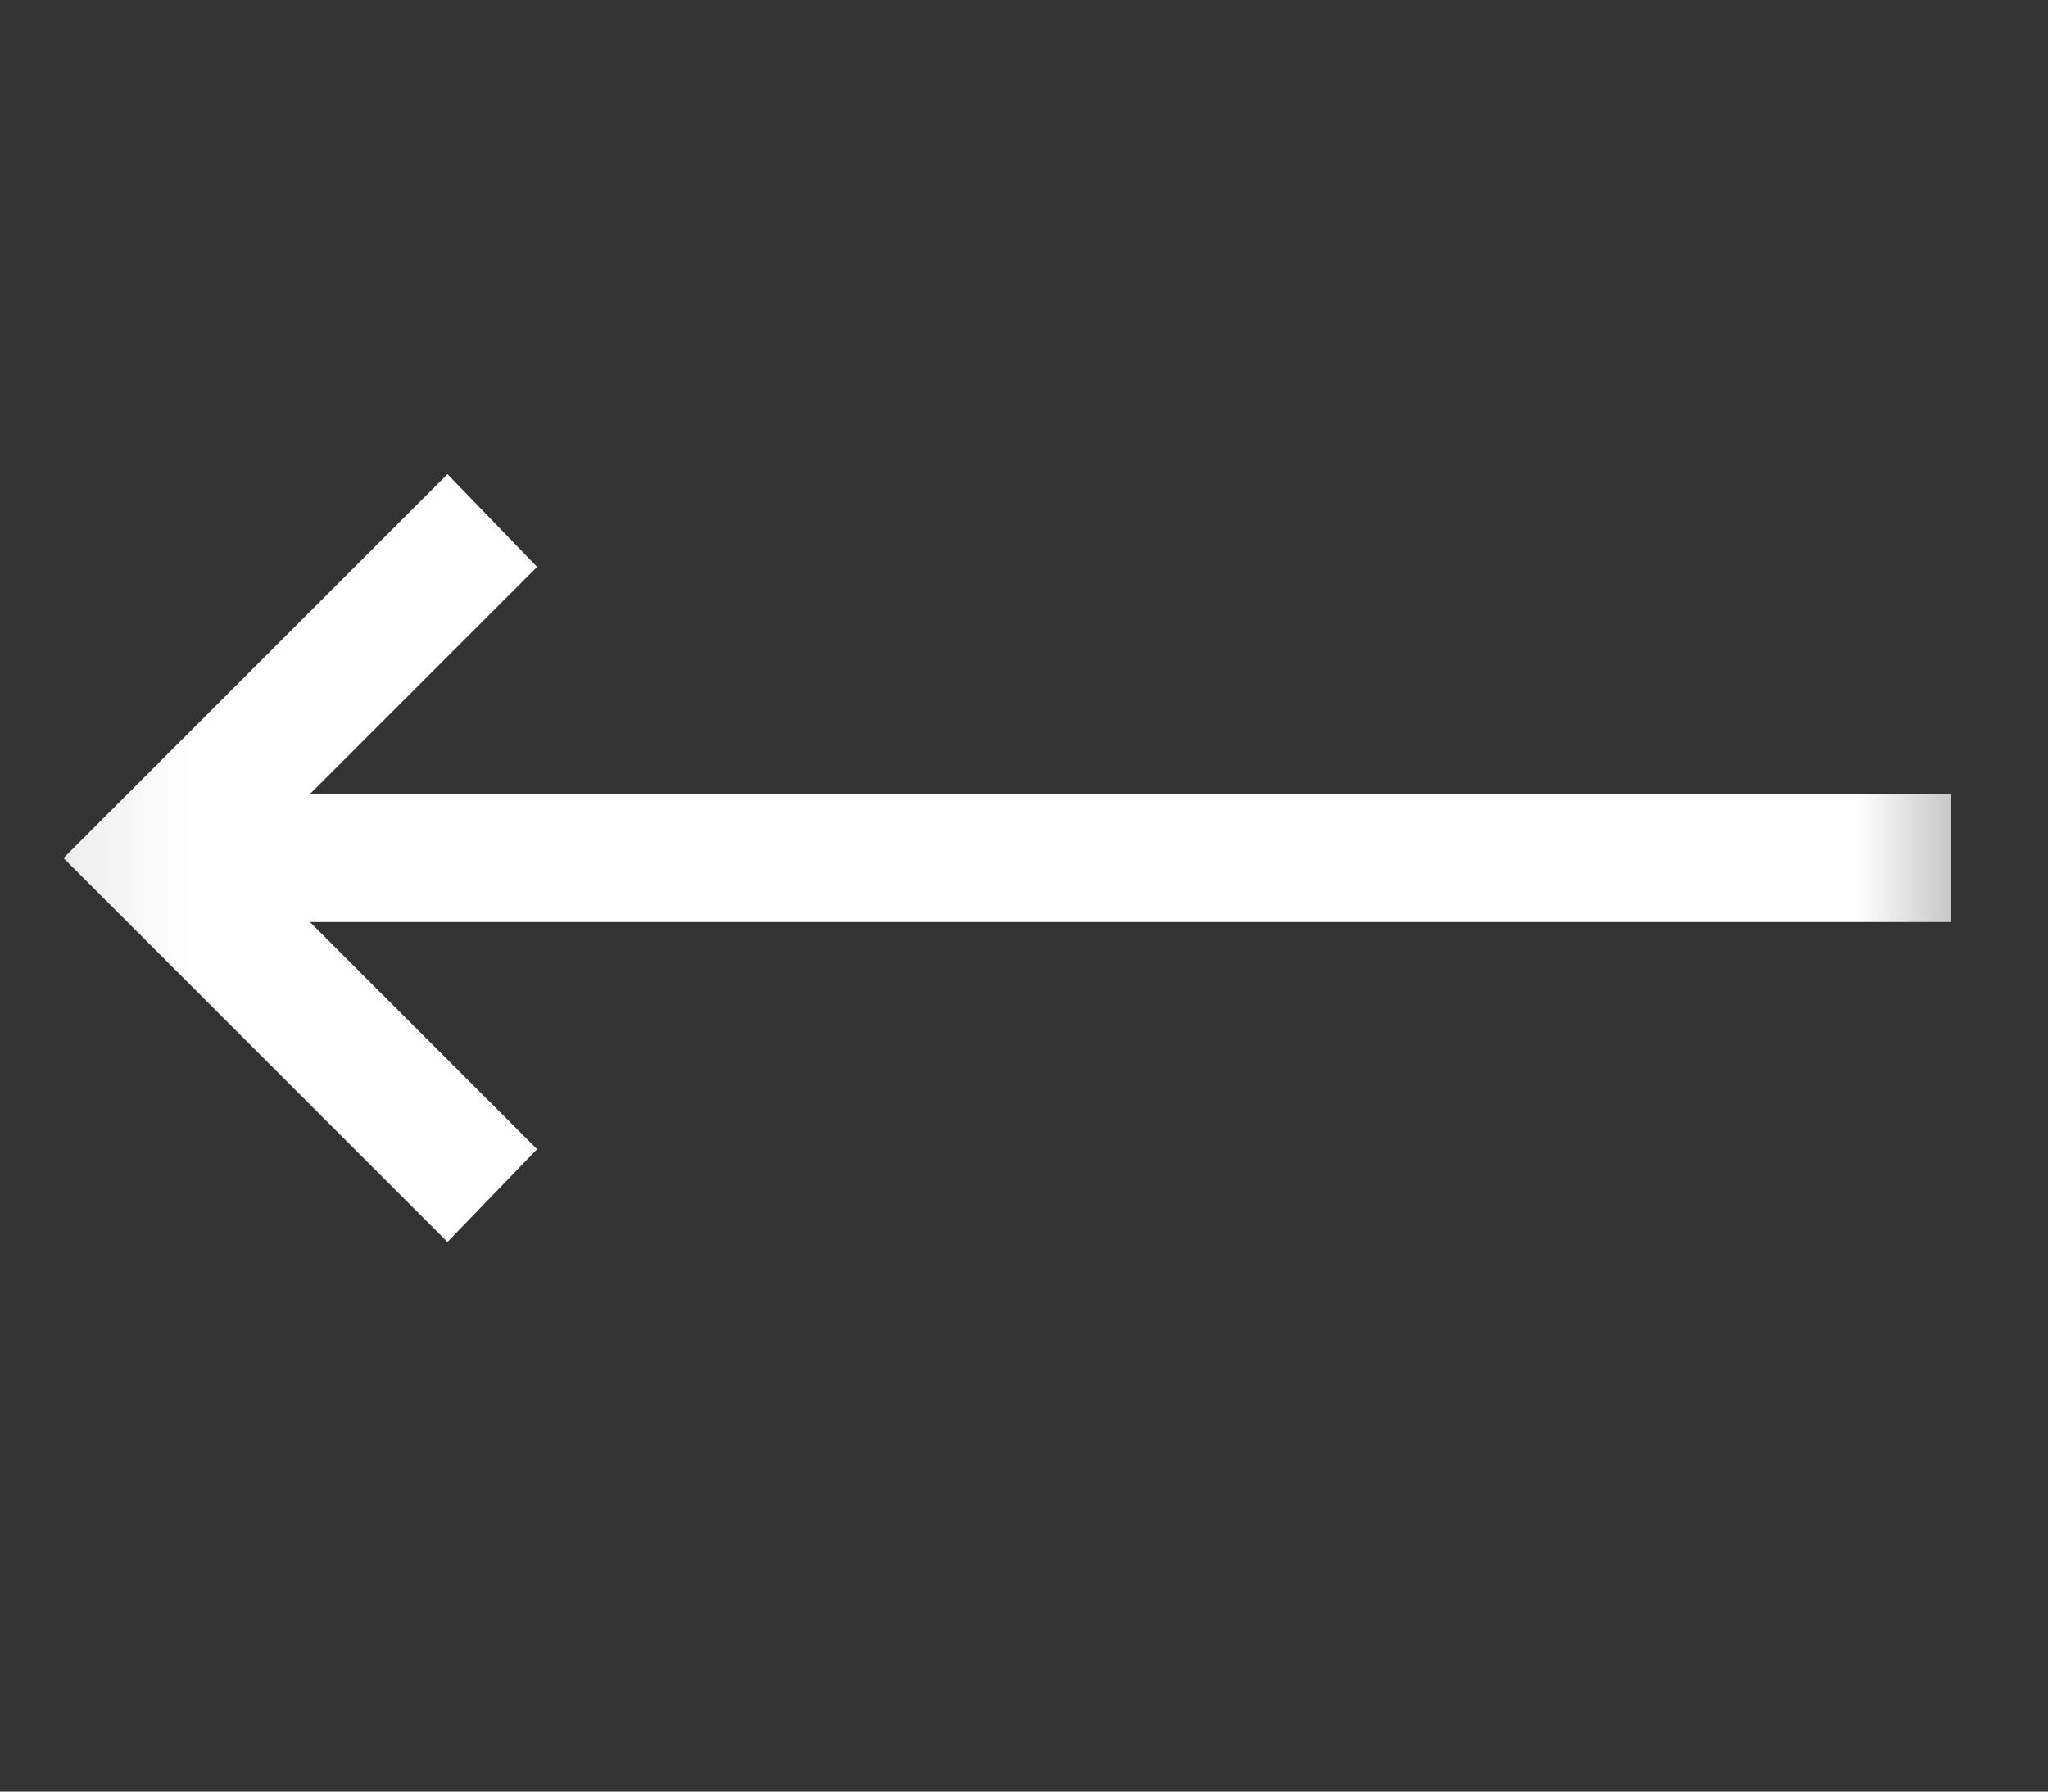 <?xml version="1.0" encoding="UTF-8"?> <svg xmlns="http://www.w3.org/2000/svg" width="16" height="14" viewBox="0 0 16 14" fill="none"><rect x="0" y="0" width="16" height="14" fill="#333333" stroke="none"/><mask id="mask0_183_2827" style="mask-type:alpha" maskUnits="userSpaceOnUse" x="0" y="0" width="16" height="14"><rect x="0.09" width="15.539" height="13.455" fill="#D9D9D9"></rect></mask><g mask="url(#mask0_183_2827)"><path d="M3.496 9.705L0.496 6.705L3.496 3.705L4.196 4.43L2.421 6.205H15.243V7.205H2.421L4.196 8.98L3.496 9.705Z" fill="white"></path></g></svg> 